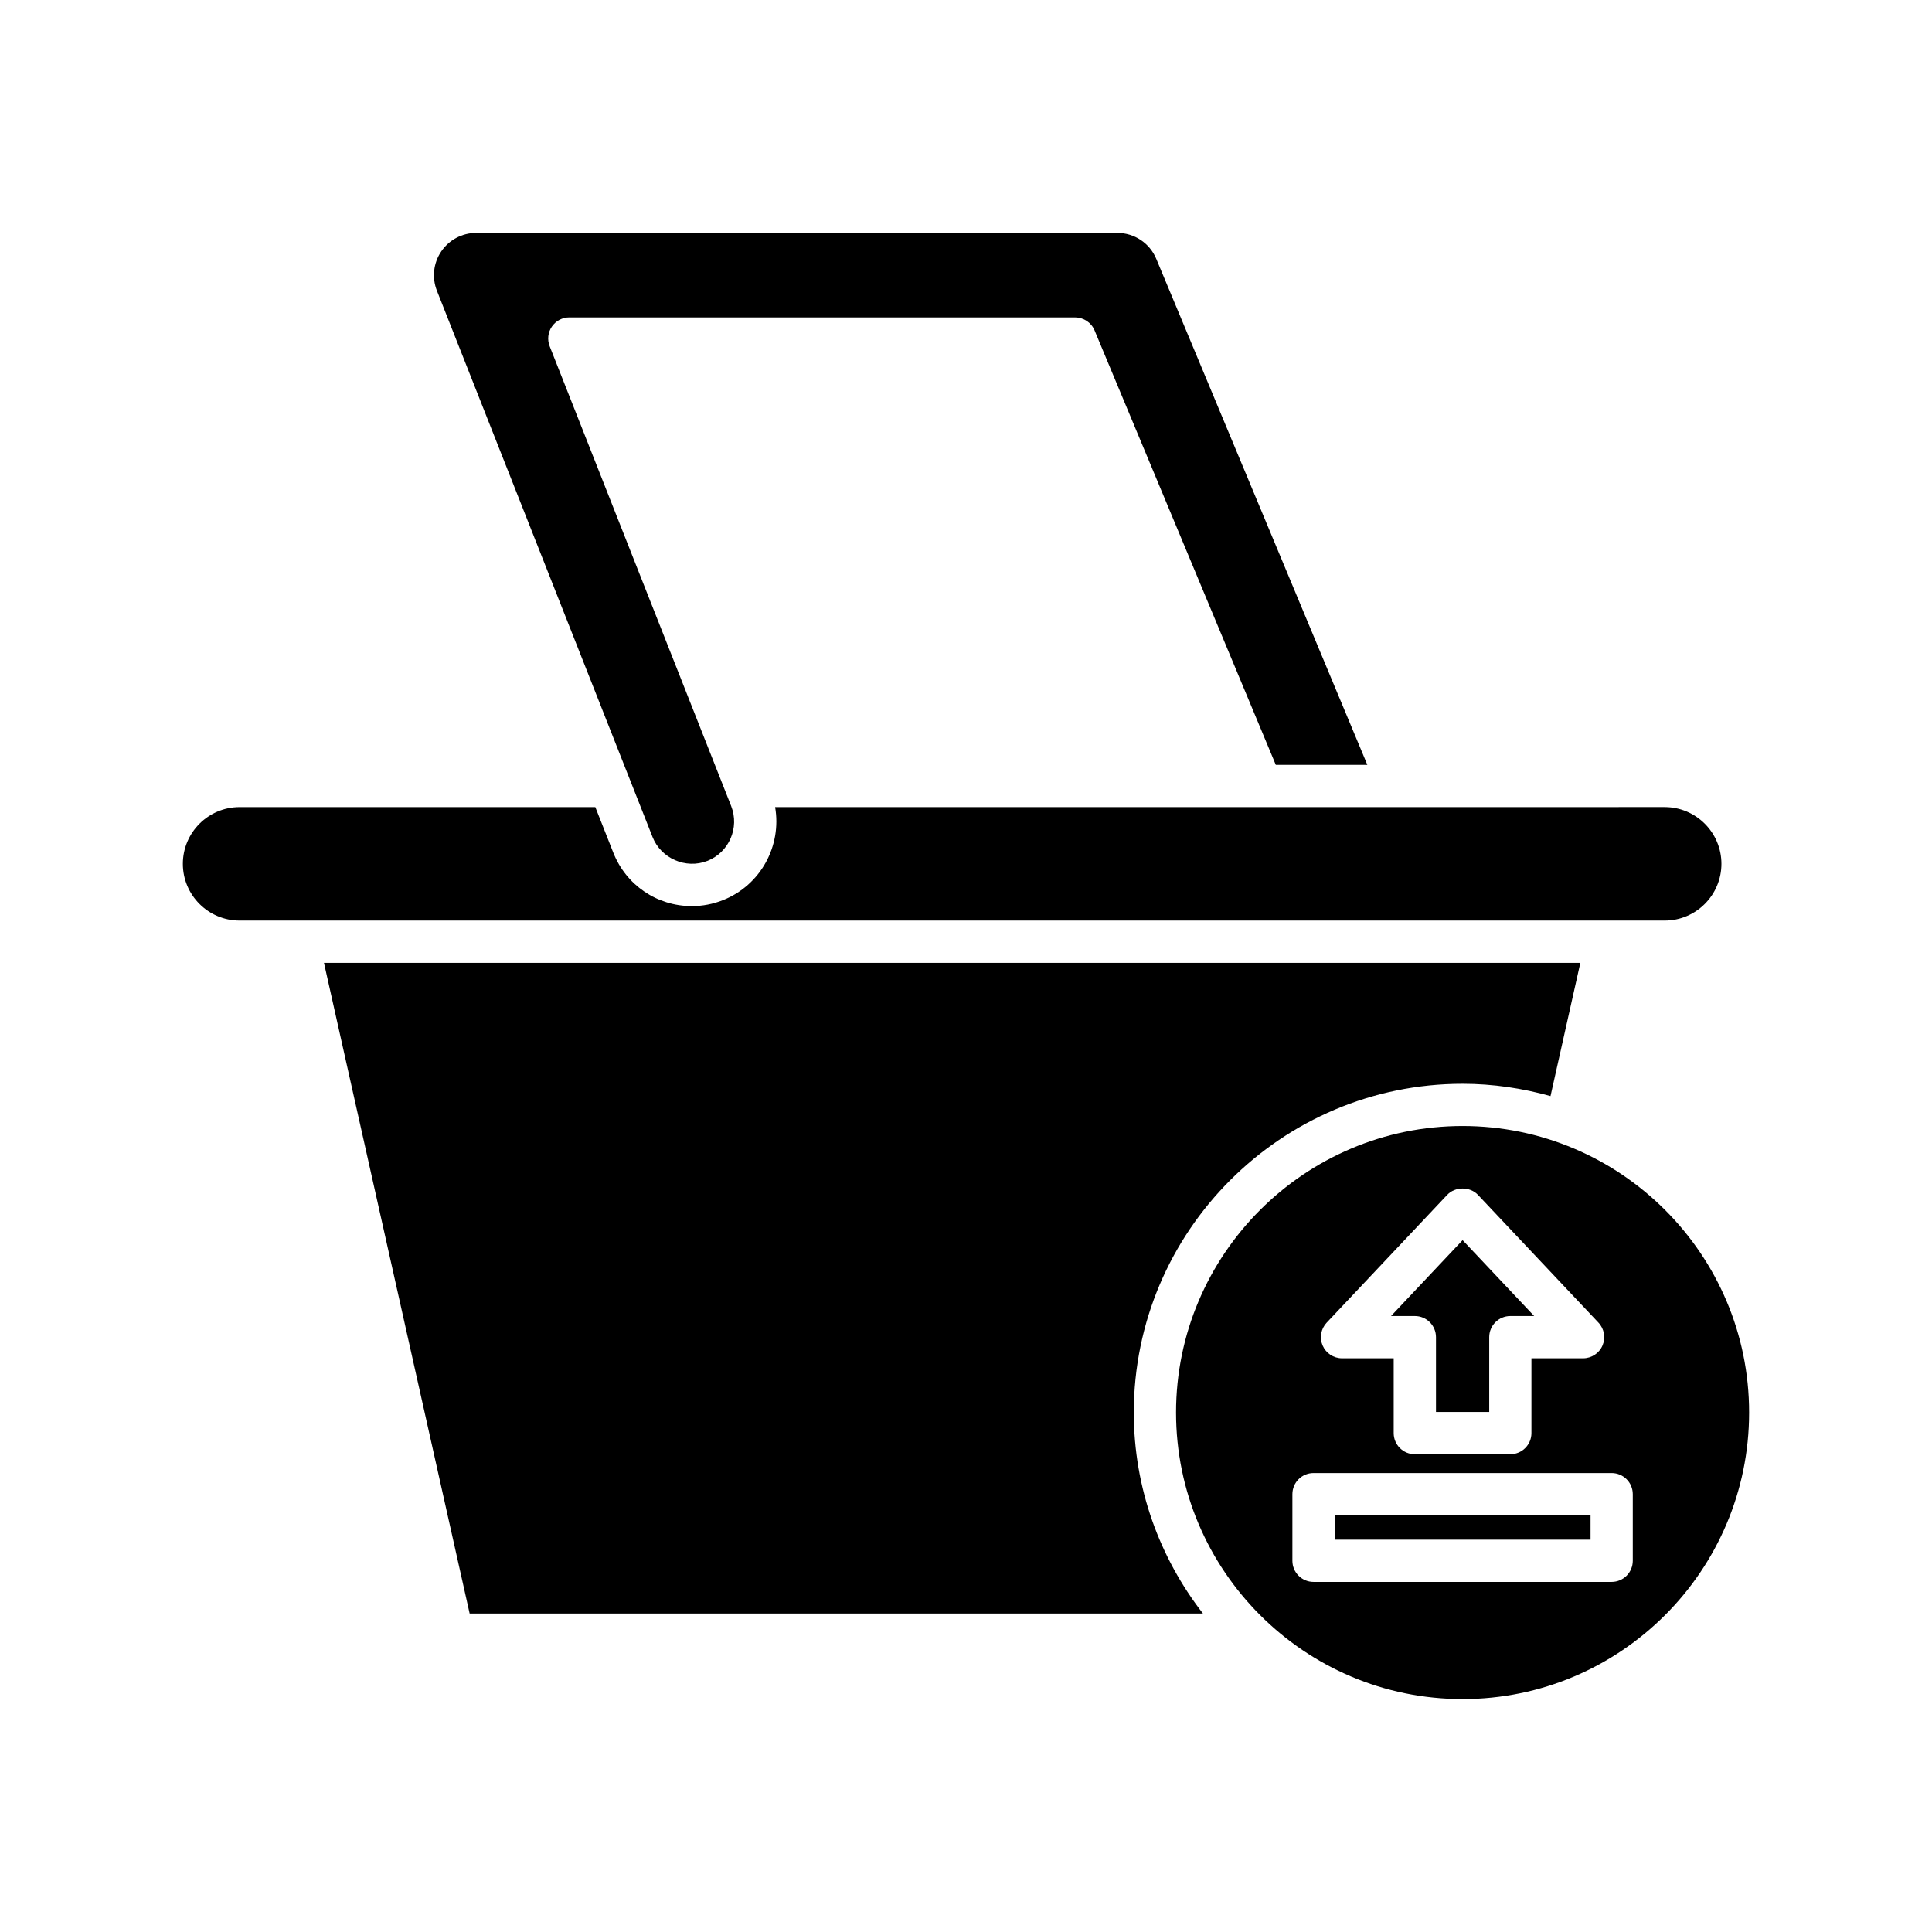 <?xml version="1.0" encoding="UTF-8"?>
<!-- Uploaded to: SVG Repo, www.svgrepo.com, Generator: SVG Repo Mixer Tools -->
<svg fill="#000000" width="800px" height="800px" version="1.1" viewBox="144 144 512 512" xmlns="http://www.w3.org/2000/svg">
 <g>
  <path d="m462.79 571.59c-11.438-14.746-18.32-33.191-18.32-53.25 0-48.043 39.086-87.129 87.129-87.129 8.078 0 15.871 1.191 23.301 3.258l7.906-35.305h-332.95l38.605 172.43z"/>
  <path d="m294.88 228.12h134.03c2.258 0 4.297 1.355 5.164 3.445l48.023 115.13h24.262l-55.93-134.08c-1.742-4.184-5.801-6.887-10.332-6.887h-169.9c-3.711 0-7.168 1.832-9.258 4.898-2.086 3.066-2.516 6.957-1.156 10.41l50.945 129.07c0.004 0.004 0.004 0.012 0.008 0.016l6.203 15.723c2.215 5.602 8.77 8.562 14.527 6.297 5.738-2.262 8.566-8.781 6.301-14.52l-1.238-3.141c-0.004-0.008-0.008-0.02-0.012-0.027l-46.848-118.69c-0.68-1.723-0.465-3.676 0.578-5.203 1.047-1.531 2.781-2.449 4.633-2.449z"/>
  <path d="m207.5 387.96h377.66c8.289 0 15.035-6.746 15.035-15.039 0-8.289-6.746-15.035-15.035-15.035l-70.32 0.004h-0.203-36.184-0.199-128.84c1.785 10.242-3.797 20.703-13.84 24.664-2.648 1.043-5.41 1.574-8.215 1.574-9.254 0-17.434-5.566-20.832-14.176l-4.762-12.066-94.27 0.004c-8.289 0-15.035 6.746-15.035 15.035 0 8.289 6.746 15.035 15.035 15.035z"/>
  <path d="m524.55 498.36v19.828h14.109v-19.828c0-3.094 2.508-5.598 5.598-5.598h6.312l-18.965-20.113-18.965 20.113h6.312c3.09 0 5.598 2.504 5.598 5.598z"/>
  <path d="m497.7 545.57h67.812v6.457h-67.812z"/>
  <path d="m531.6 594.27c41.871 0 75.934-34.062 75.934-75.934 0-41.871-34.062-75.934-75.934-75.934-41.871 0-75.934 34.062-75.934 75.934 0 41.867 34.062 75.934 75.934 75.934zm-36.012-99.754 31.938-33.867c2.117-2.242 6.031-2.242 8.145 0l31.938 33.867c1.535 1.629 1.953 4.008 1.066 6.062-0.883 2.051-2.906 3.379-5.141 3.379h-13.688v19.828c0 3.094-2.508 5.598-5.598 5.598h-25.305c-3.09 0-5.598-2.504-5.598-5.598v-19.828h-13.688c-2.234 0-4.254-1.328-5.141-3.379-0.883-2.055-0.465-4.43 1.07-6.062zm-9.09 45.453c0-3.094 2.508-5.598 5.598-5.598h79.008c3.09 0 5.598 2.504 5.598 5.598v17.652c0 3.094-2.508 5.598-5.598 5.598h-79.008c-3.09 0-5.598-2.504-5.598-5.598z"/>
 </g>
</svg>